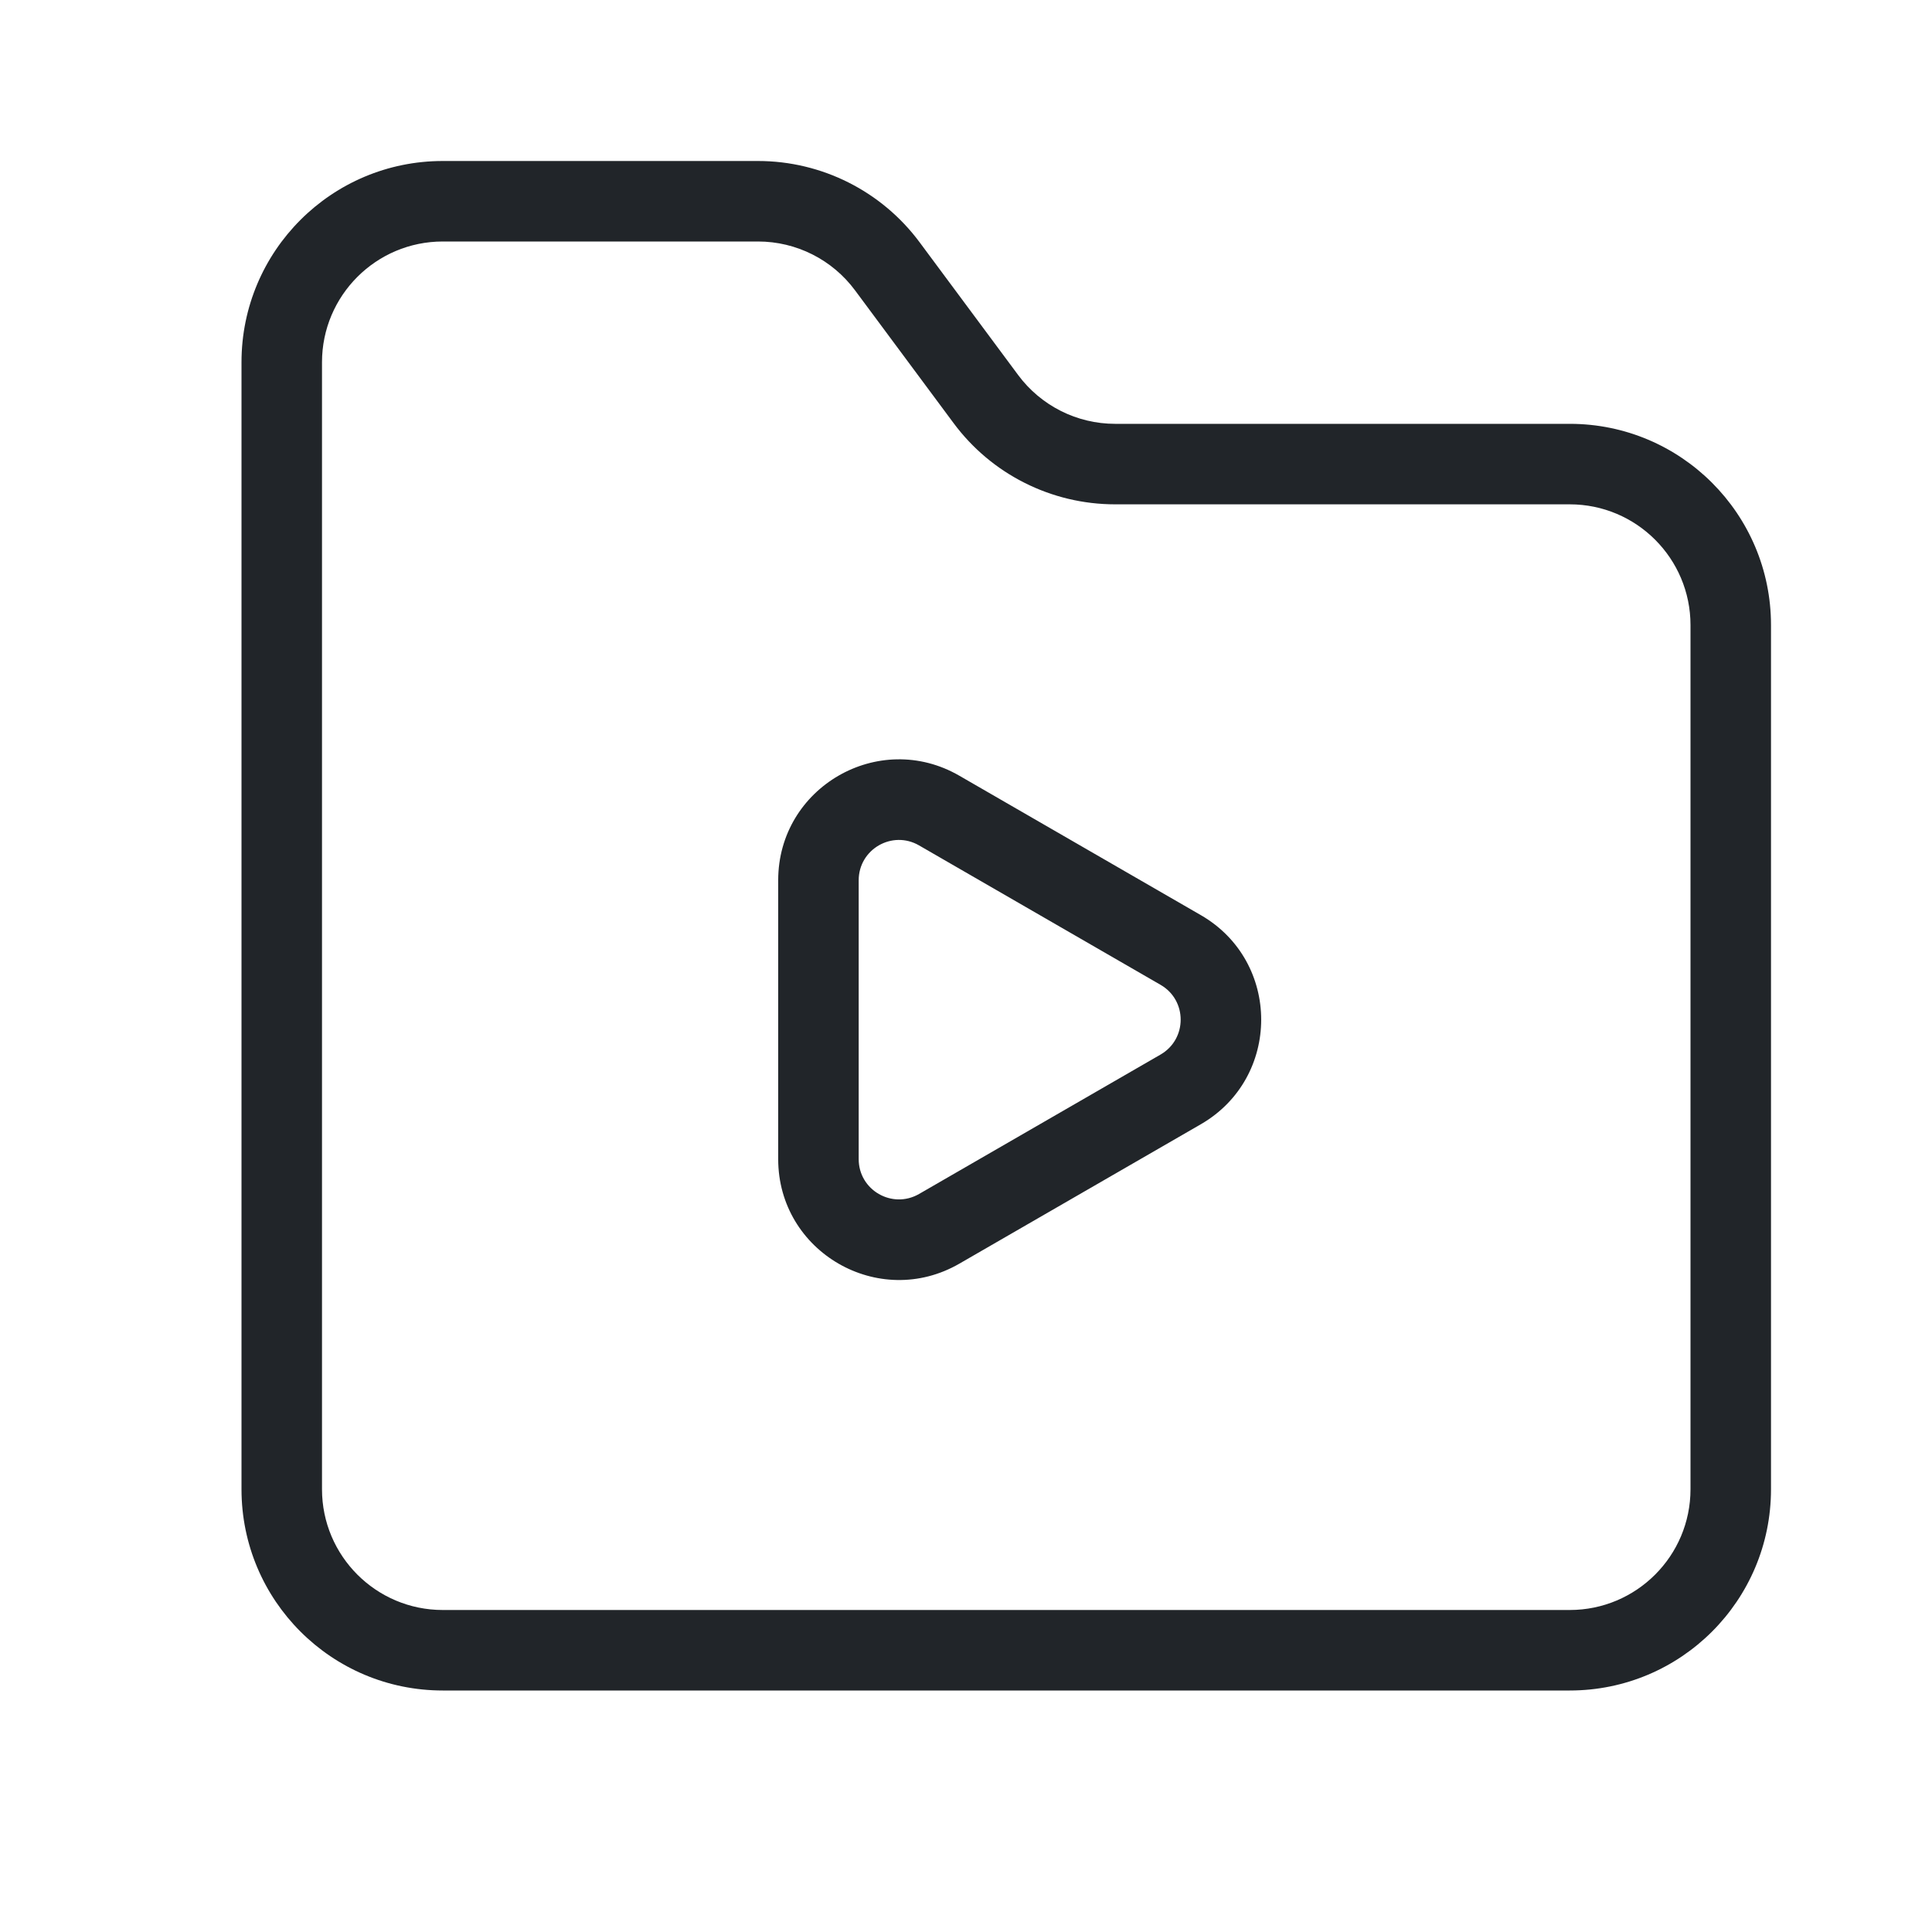 <svg width="24" height="24" viewBox="0 0 24 24" fill="none" xmlns="http://www.w3.org/2000/svg">
<path fill-rule="evenodd" clip-rule="evenodd" d="M4 4.5C4 3.672 4.672 3 5.5 3H9.417C9.892 3 10.338 3.225 10.621 3.606L11.845 5.255C12.316 5.891 13.061 6.265 13.852 6.265H19.5C20.328 6.265 21 6.937 21 7.765V18.5C21 19.328 20.328 20 19.5 20H5.5C4.672 20 4 19.328 4 18.5V4.5ZM5.5 2C4.119 2 3 3.119 3 4.5V18.5C3 19.881 4.119 21 5.5 21H19.5C20.881 21 22 19.881 22 18.5V7.765C22 6.385 20.881 5.265 19.5 5.265H13.852C13.378 5.265 12.931 5.04 12.648 4.659L11.424 3.01C10.953 2.375 10.208 2 9.417 2H5.5ZM14.417 13.1L11.417 14.832C11.083 15.024 10.667 14.784 10.667 14.399V10.935C10.667 10.55 11.083 10.309 11.417 10.502L14.417 12.234C14.75 12.426 14.75 12.907 14.417 13.1ZM14.917 11.368C15.917 11.945 15.917 13.388 14.917 13.966L11.917 15.698C10.917 16.275 9.667 15.553 9.667 14.399V10.935C9.667 9.78 10.917 9.058 11.917 9.636L14.917 11.368Z" fill="#212529"/>
</svg>
